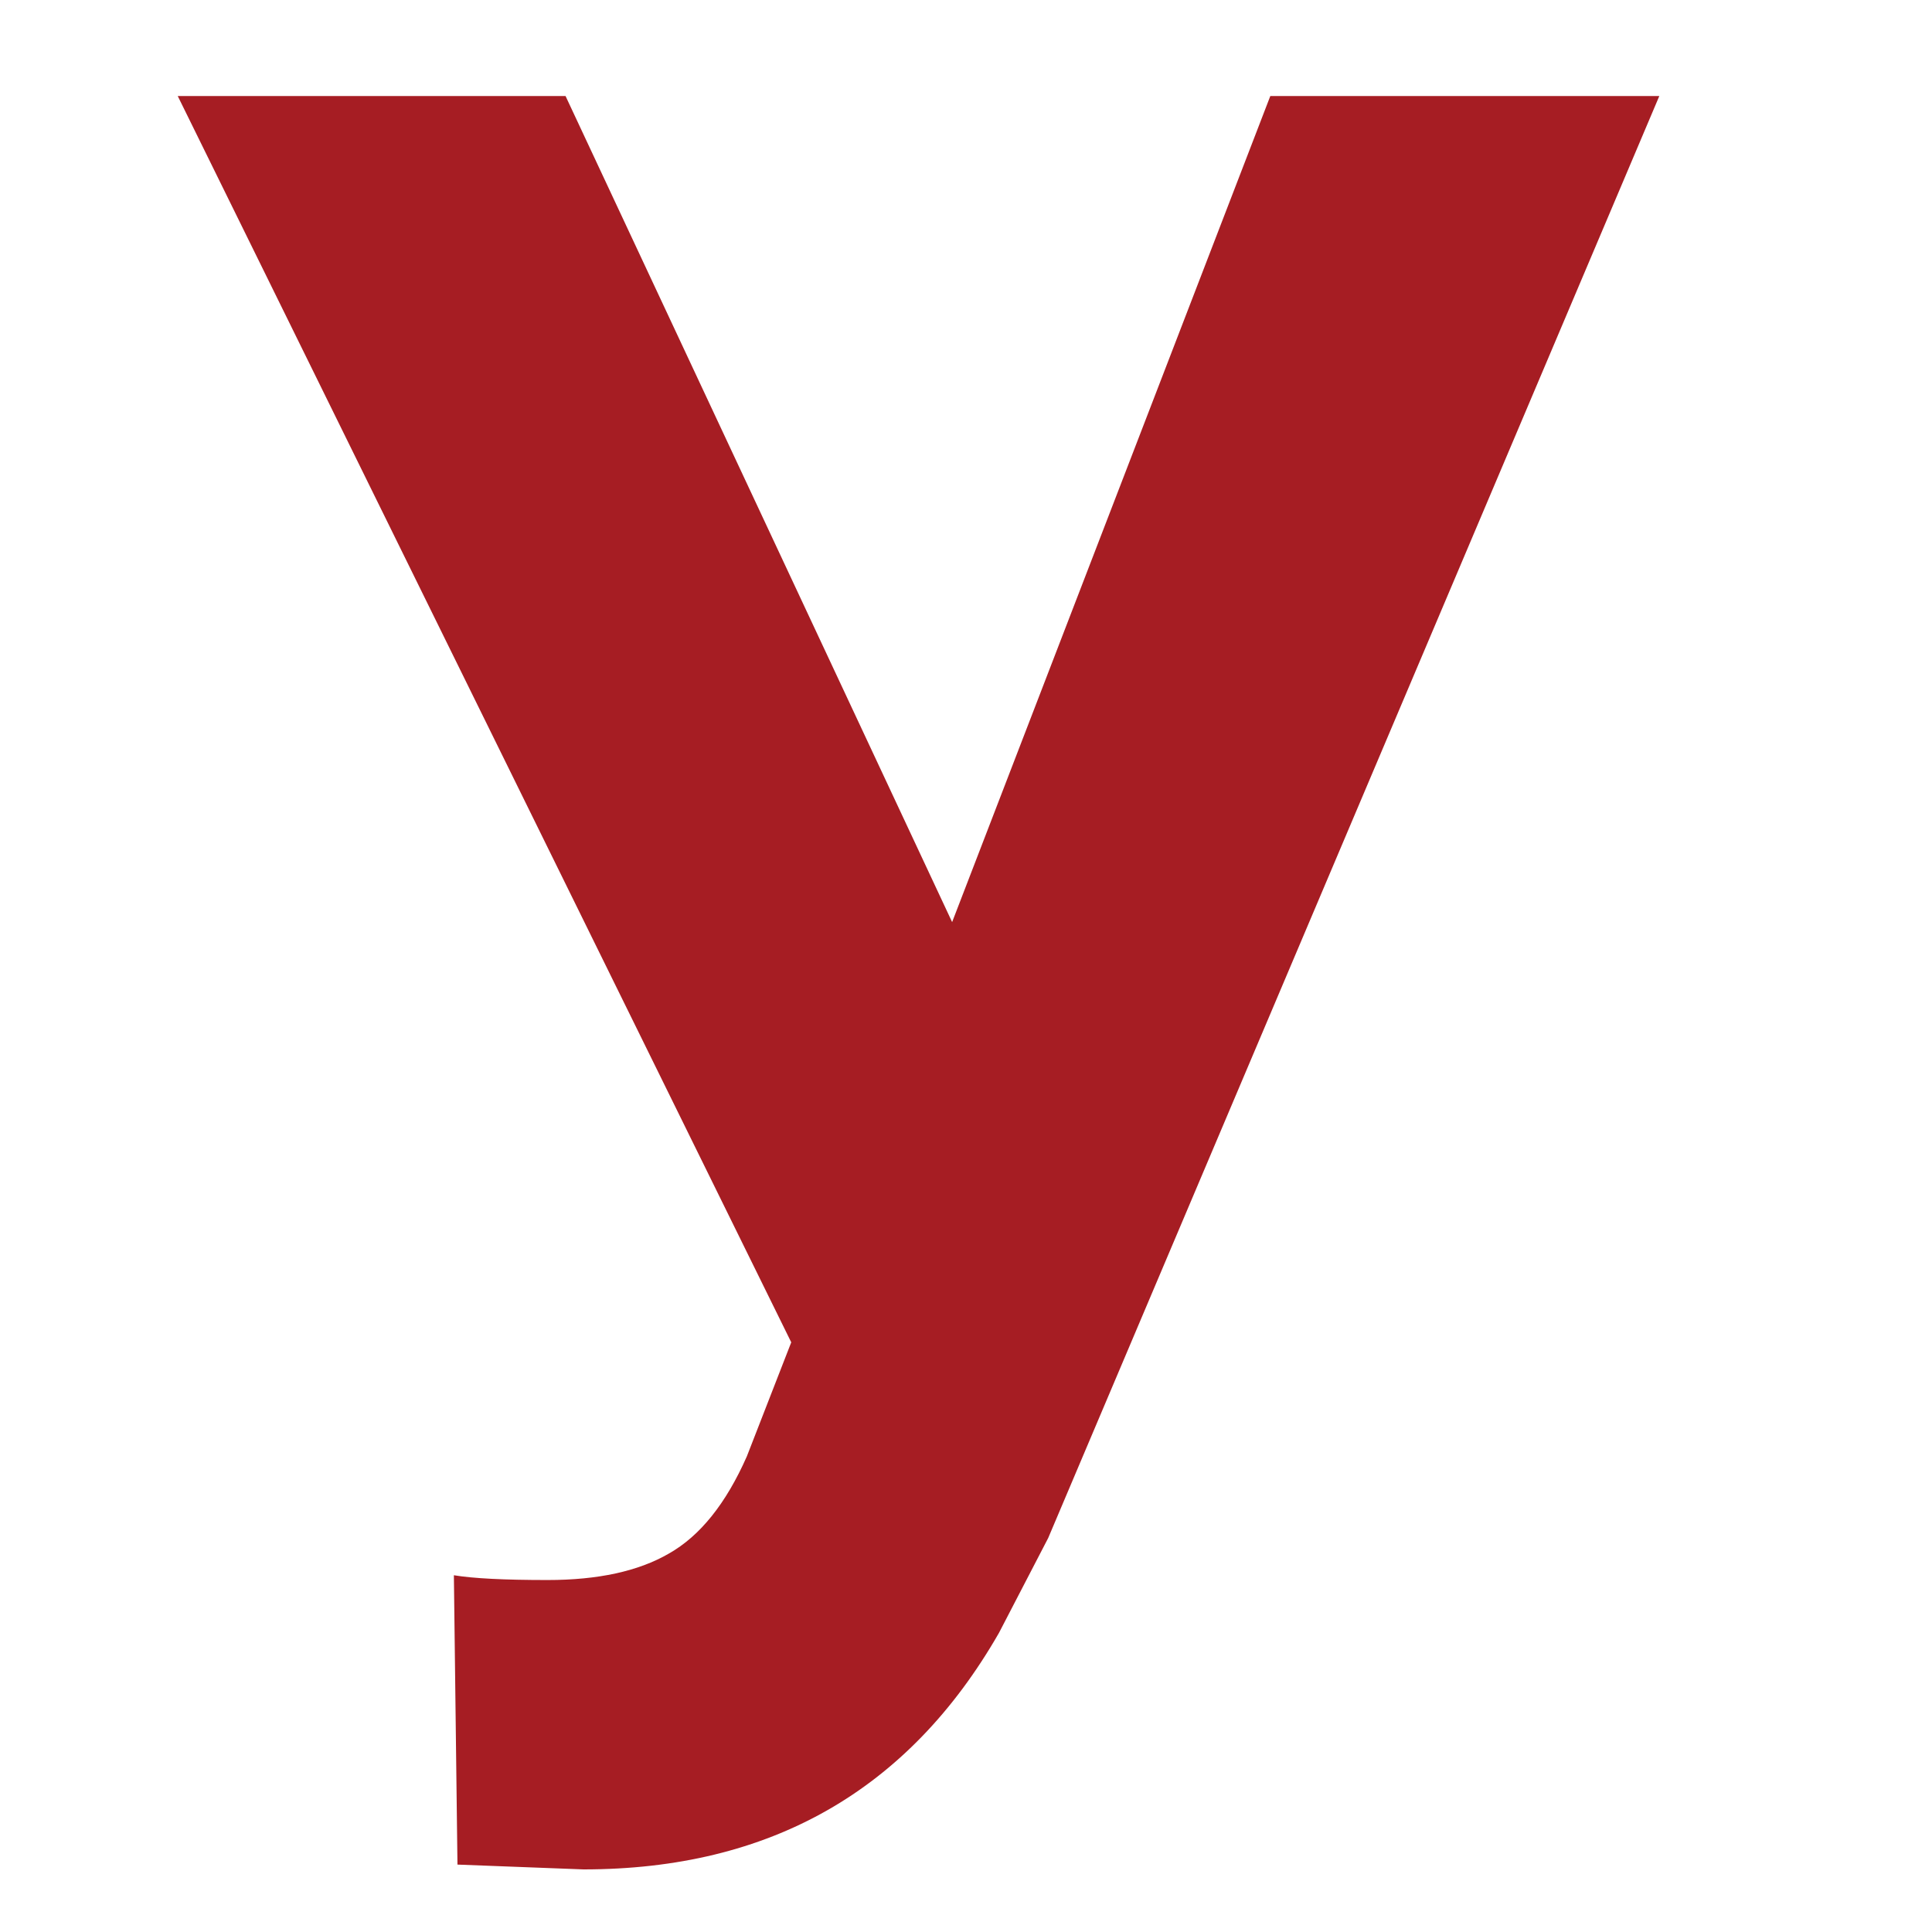 <?xml version="1.0" encoding="UTF-8"?> <svg xmlns="http://www.w3.org/2000/svg" width="55" height="55" viewBox="0 0 55 55" fill="none"> <path d="M27.105 26.25L36.163 2.734H47.237L29.84 43.784L28.439 46.484C25.864 50.973 21.922 53.218 16.612 53.218L13.023 53.081L12.921 44.844C13.468 44.935 14.356 44.98 15.587 44.98C17.023 44.98 18.173 44.73 19.039 44.228C19.928 43.727 20.668 42.804 21.261 41.46L22.525 38.213L5.06 2.734H16.1L27.105 26.25Z" fill="#A61D23"></path> </svg> 